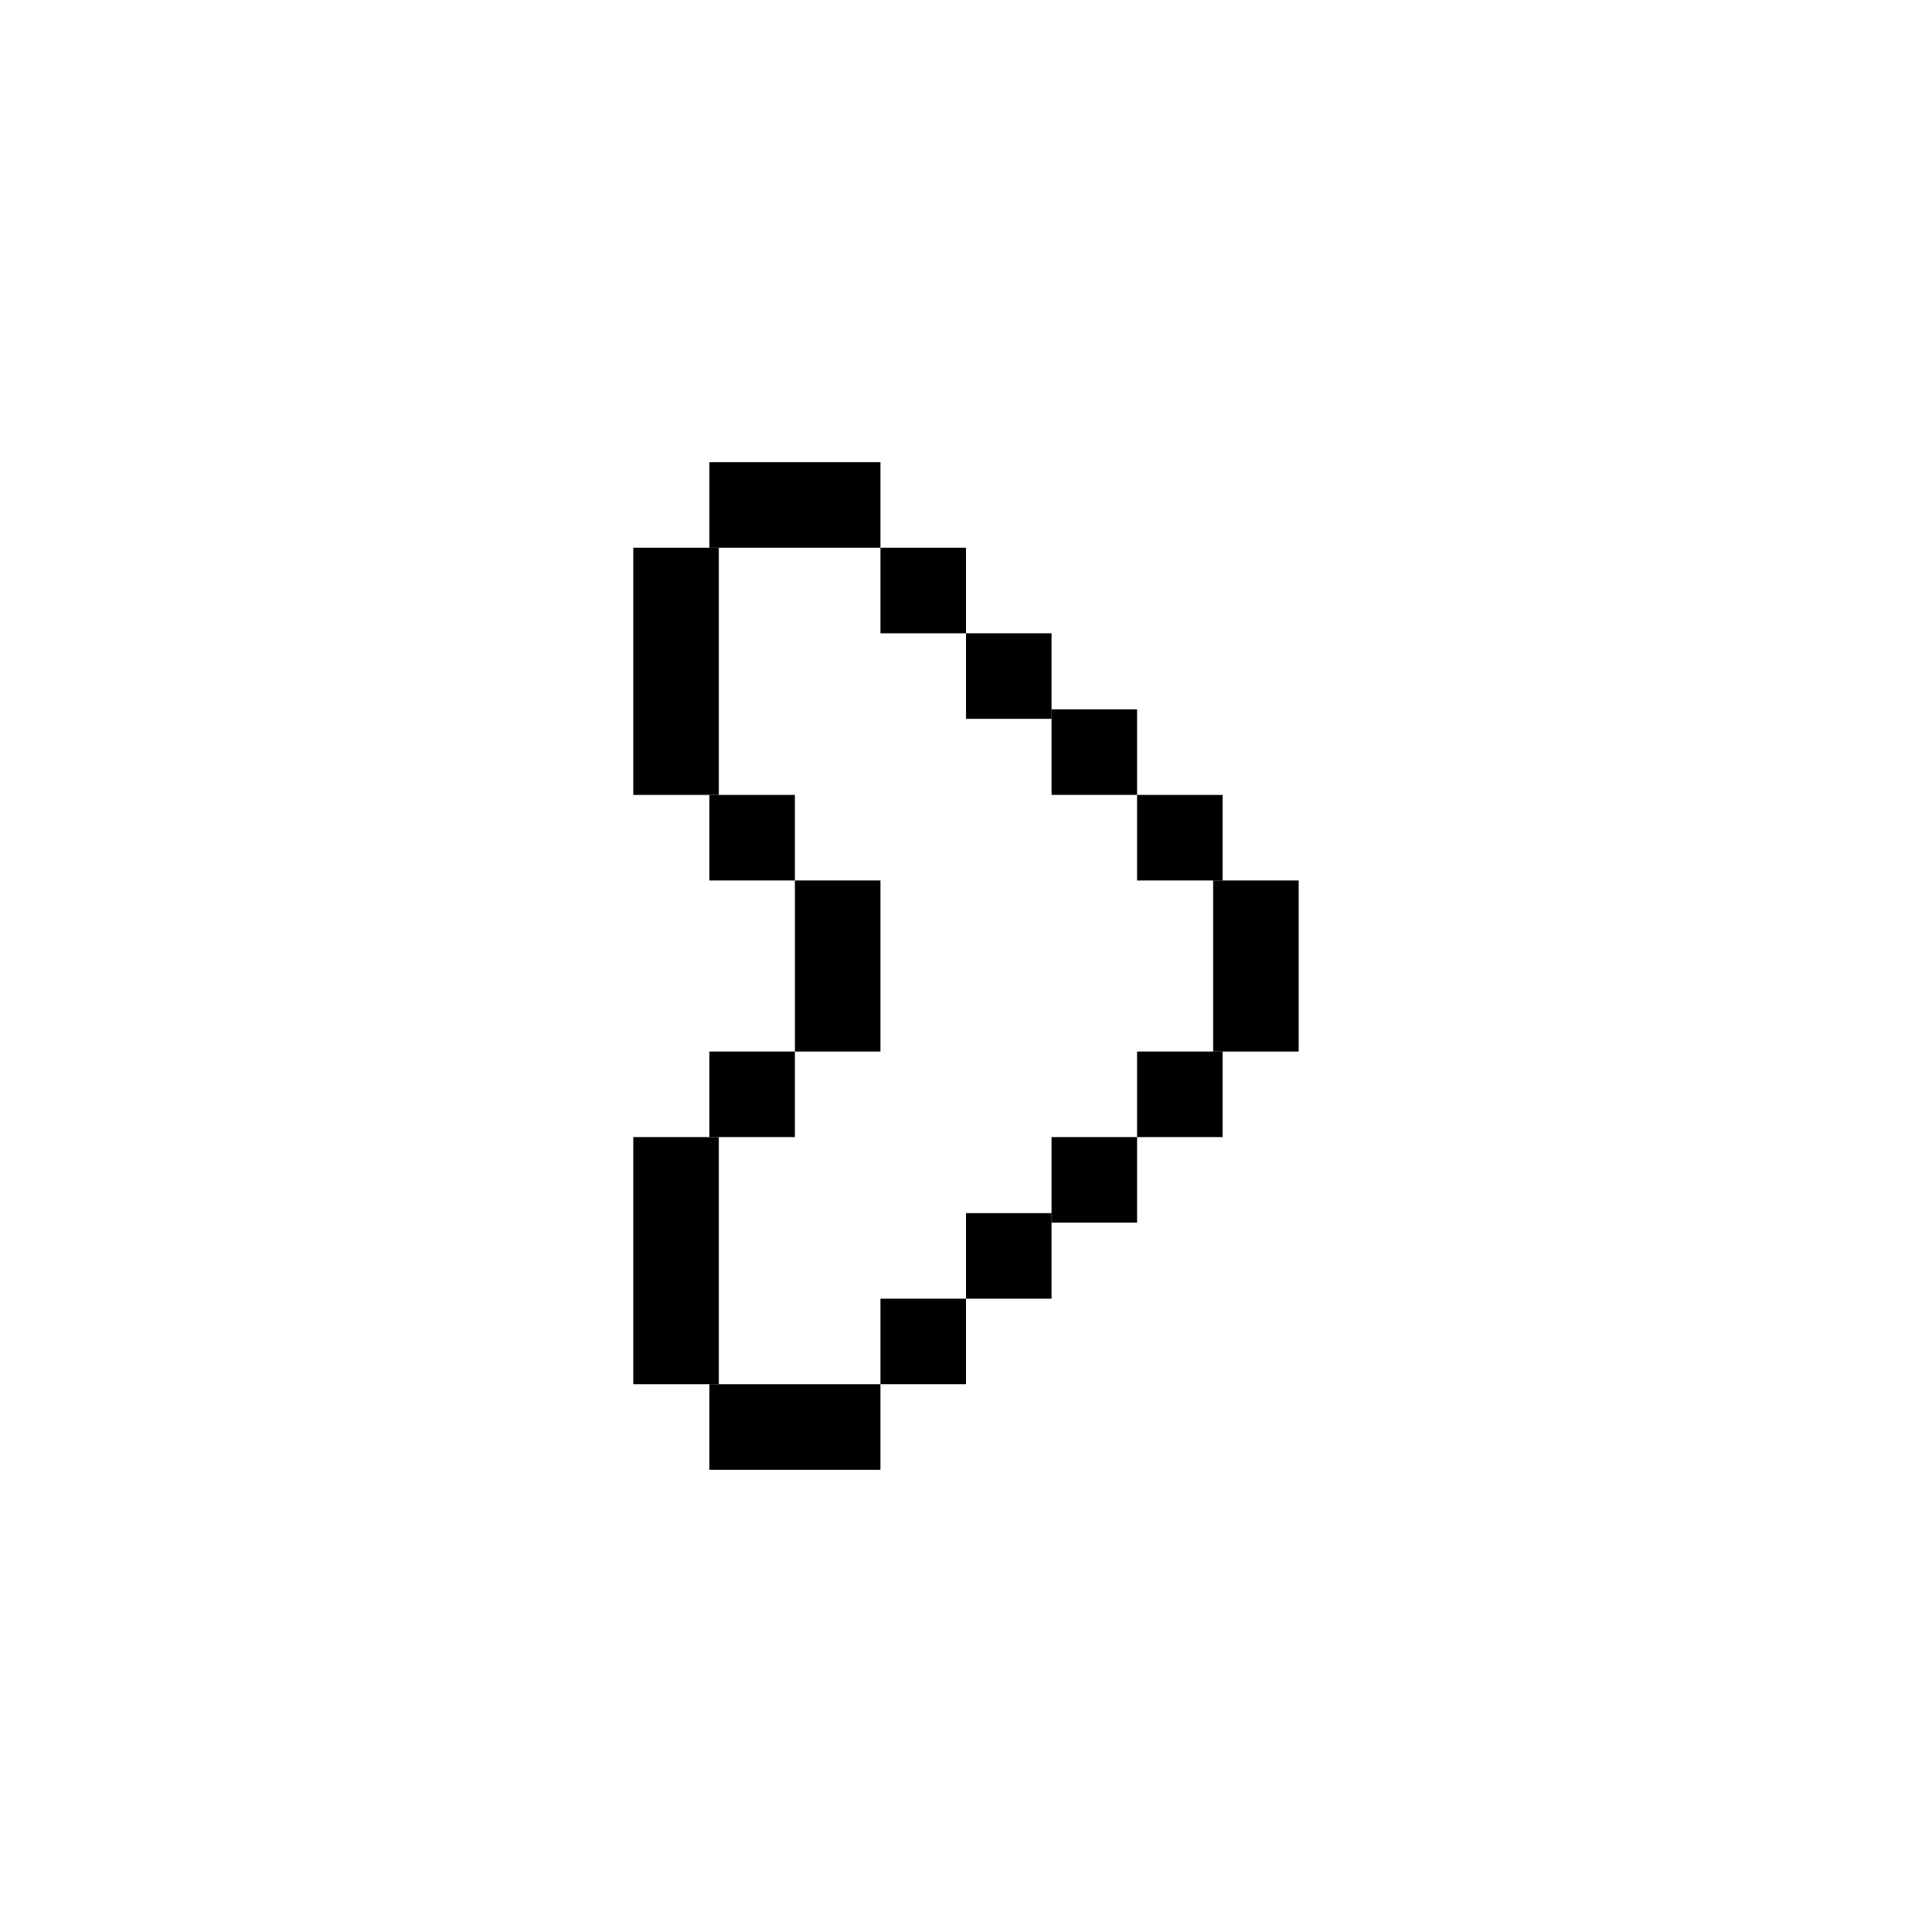 <?xml version="1.0" encoding="UTF-8"?>
<!-- Uploaded to: SVG Repo, www.svgrepo.com, Generator: SVG Repo Mixer Tools -->
<svg fill="#000000" width="800px" height="800px" version="1.1" viewBox="144 144 512 512" xmlns="http://www.w3.org/2000/svg">
 <g>
  <path d="m334.5 311v-21.84h-22.672v65.496h22.672z"/>
  <path d="m331.98 354.66h22.672v22.672h-22.672z"/>
  <path d="m377.33 289.16h22.672v22.672h-22.672z"/>
  <path d="m400 311.83h22.672v22.672h-22.672z"/>
  <path d="m422.67 331.98h22.672v22.672h-22.672z"/>
  <path d="m445.34 354.66h22.672v22.672h-22.672z"/>
  <path d="m465.49 377.33v45.344h22.672v-45.344z"/>
  <path d="m377.33 289.16v-22.672h-45.344v22.672z"/>
  <path d="m331.98 510.84v22.672h45.344v-22.672z"/>
  <path d="m334.5 467.18v-21.84h-22.672v65.496h22.672z"/>
  <path d="m331.98 422.67h22.672v22.672h-22.672z"/>
  <path d="m377.33 488.16h22.672v22.672h-22.672z"/>
  <path d="m400 465.49h22.672v22.672h-22.672z"/>
  <path d="m422.67 445.34h22.672v22.672h-22.672z"/>
  <path d="m445.34 422.67h22.672v22.672h-22.672z"/>
  <path d="m377.33 400v-22.672h-22.672v45.344h22.672z"/>
 </g>
</svg>